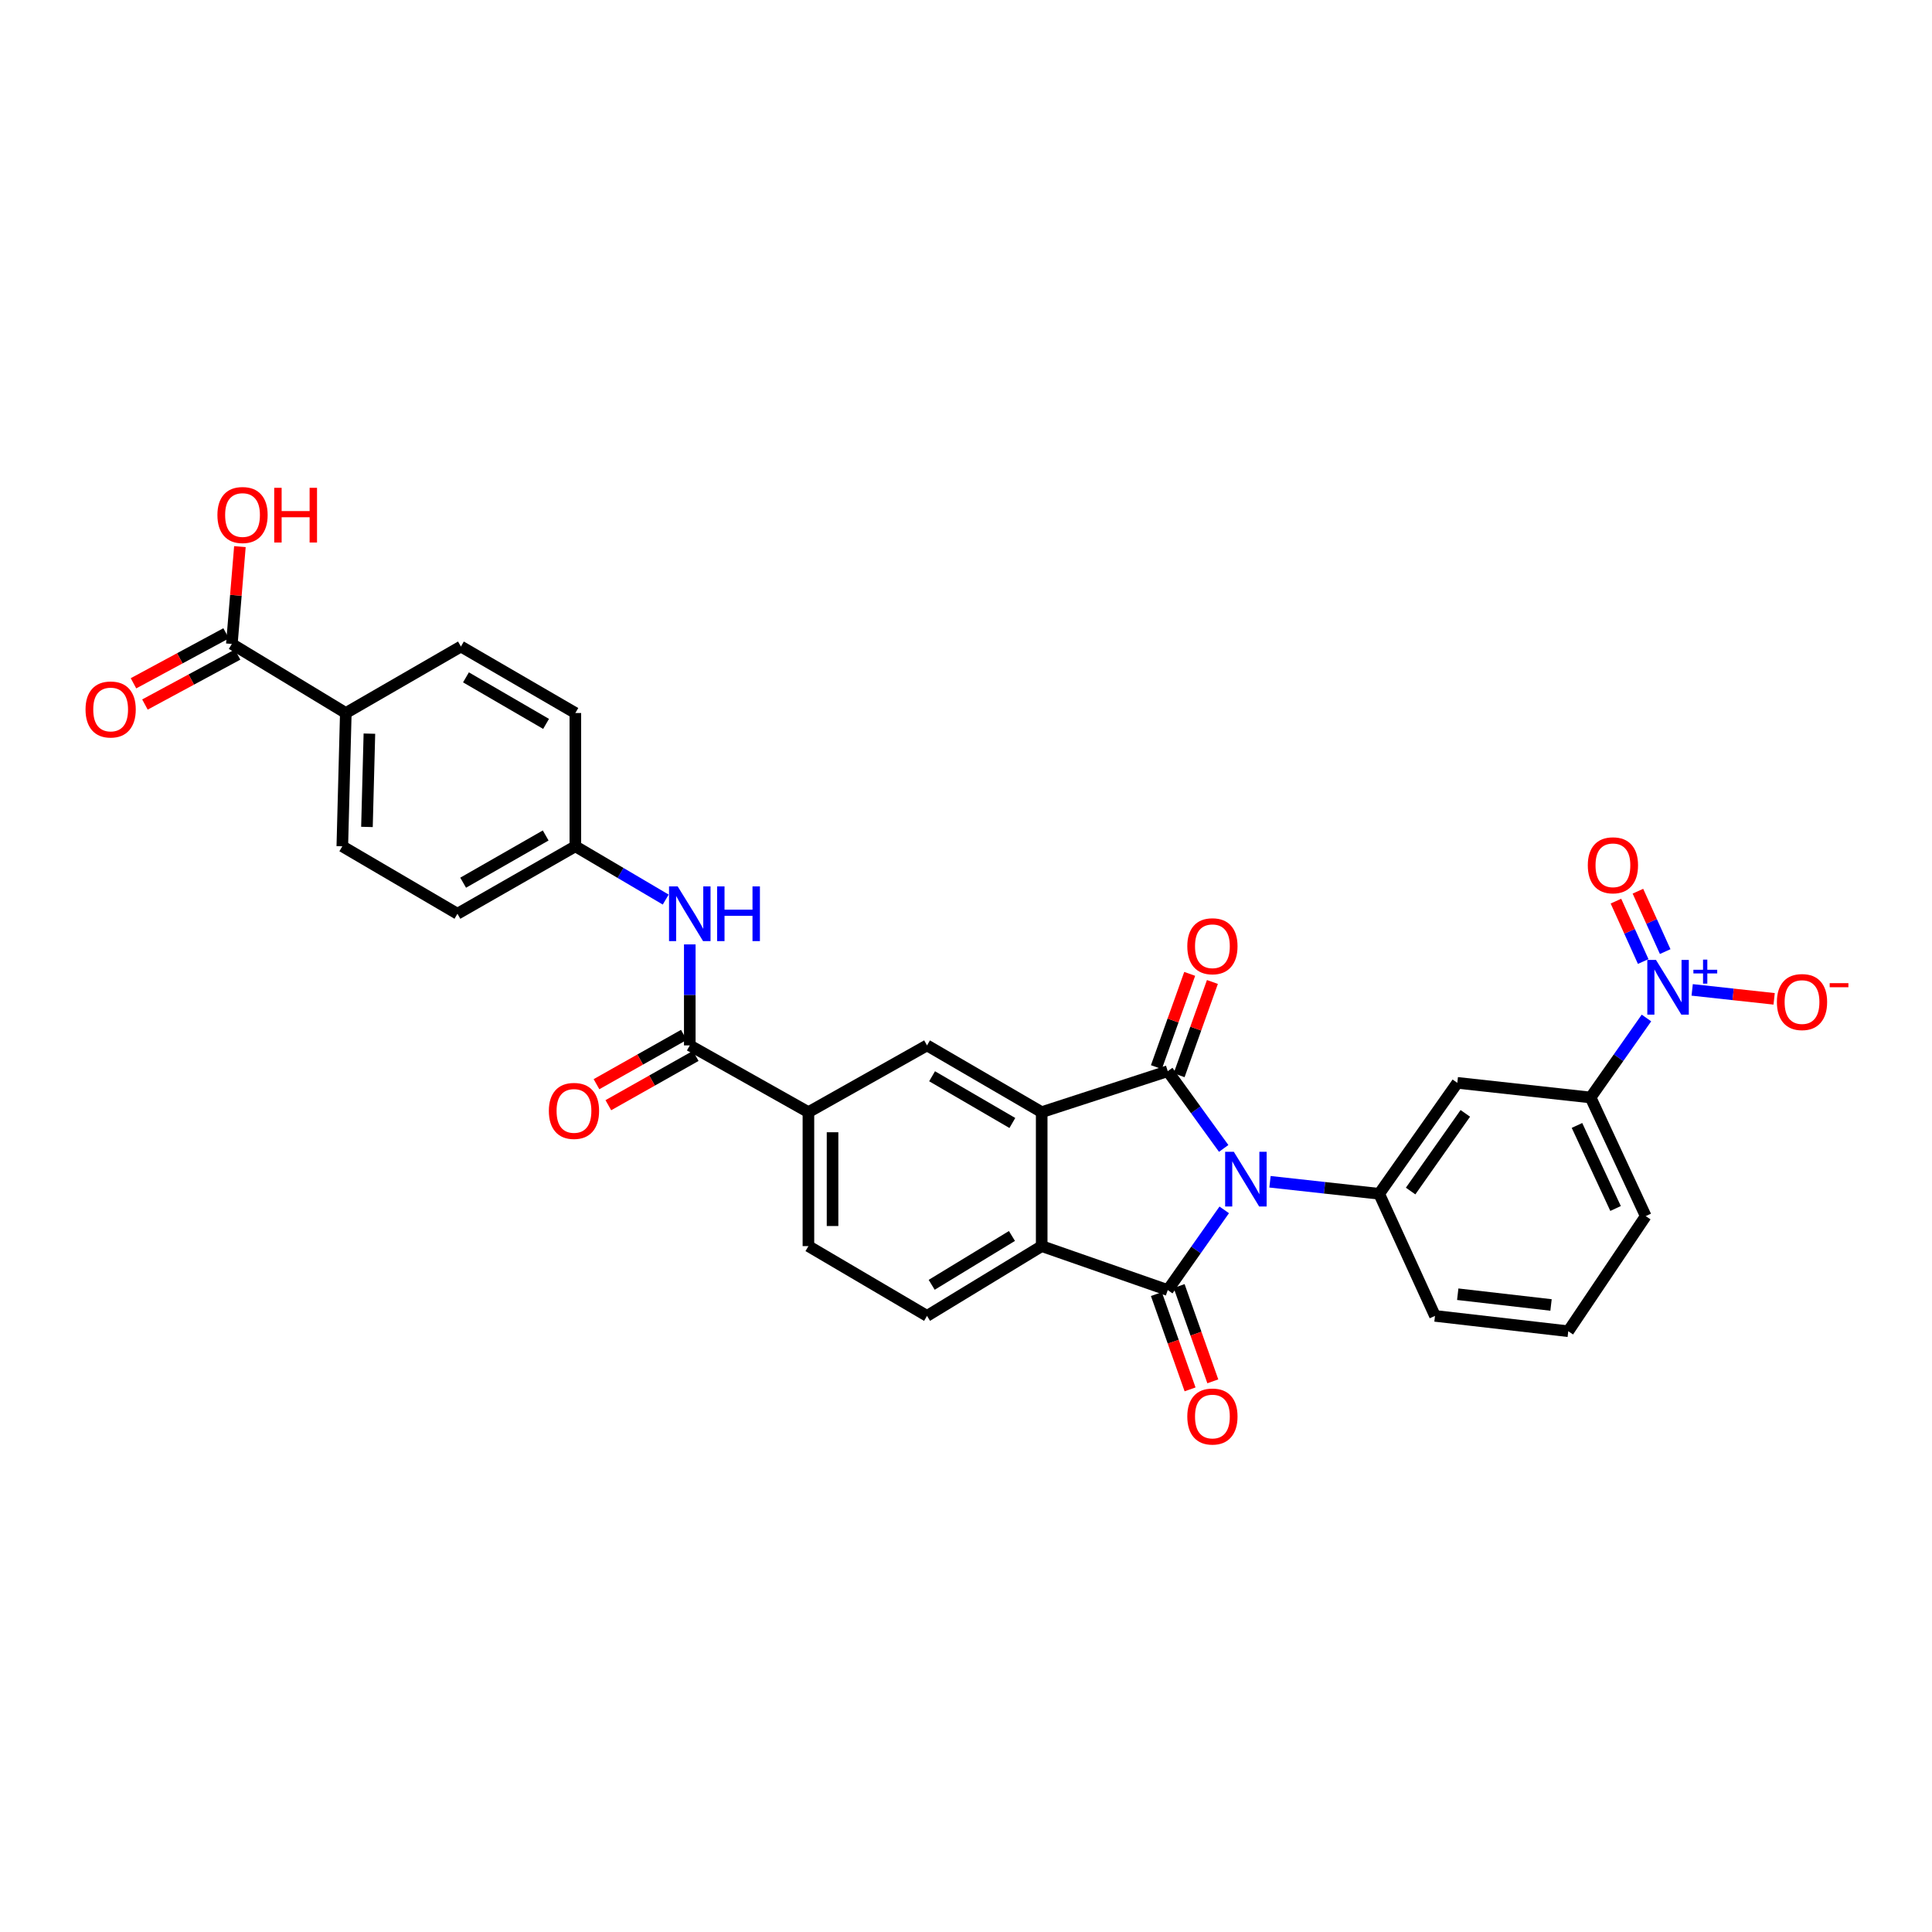 <?xml version='1.0' encoding='iso-8859-1'?>
<svg version='1.1' baseProfile='full'
              xmlns='http://www.w3.org/2000/svg'
                      xmlns:rdkit='http://www.rdkit.org/xml'
                      xmlns:xlink='http://www.w3.org/1999/xlink'
                  xml:space='preserve'
width='1000px' height='1000px' viewBox='0 0 1000 1000'>
<!-- END OF HEADER -->
<rect style='opacity:1.0;fill:#FFFFFF;stroke:none' width='1000' height='1000' x='0' y='0'> </rect>
<path class='bond-0' d='M 633.373,594.424 L 618.901,574.434' style='fill:none;fill-rule:evenodd;stroke:#0000FF;stroke-width:6px;stroke-linecap:butt;stroke-linejoin:miter;stroke-opacity:1' />
<path class='bond-0' d='M 618.901,574.434 L 604.429,554.444' style='fill:none;fill-rule:evenodd;stroke:#000000;stroke-width:6px;stroke-linecap:butt;stroke-linejoin:miter;stroke-opacity:1' />
<path class='bond-1' d='M 633.663,626.224 L 619.046,646.979' style='fill:none;fill-rule:evenodd;stroke:#0000FF;stroke-width:6px;stroke-linecap:butt;stroke-linejoin:miter;stroke-opacity:1' />
<path class='bond-1' d='M 619.046,646.979 L 604.429,667.733' style='fill:none;fill-rule:evenodd;stroke:#000000;stroke-width:6px;stroke-linecap:butt;stroke-linejoin:miter;stroke-opacity:1' />
<path class='bond-5' d='M 657.347,611.682 L 685.601,614.793' style='fill:none;fill-rule:evenodd;stroke:#0000FF;stroke-width:6px;stroke-linecap:butt;stroke-linejoin:miter;stroke-opacity:1' />
<path class='bond-5' d='M 685.601,614.793 L 713.855,617.904' style='fill:none;fill-rule:evenodd;stroke:#000000;stroke-width:6px;stroke-linecap:butt;stroke-linejoin:miter;stroke-opacity:1' />
<path class='bond-2' d='M 604.429,554.444 L 539.179,575.65' style='fill:none;fill-rule:evenodd;stroke:#000000;stroke-width:6px;stroke-linecap:butt;stroke-linejoin:miter;stroke-opacity:1' />
<path class='bond-14' d='M 610.309,556.543 L 618.925,532.407' style='fill:none;fill-rule:evenodd;stroke:#000000;stroke-width:6px;stroke-linecap:butt;stroke-linejoin:miter;stroke-opacity:1' />
<path class='bond-14' d='M 618.925,532.407 L 627.541,508.27' style='fill:none;fill-rule:evenodd;stroke:#FF0000;stroke-width:6px;stroke-linecap:butt;stroke-linejoin:miter;stroke-opacity:1' />
<path class='bond-14' d='M 598.549,552.345 L 607.165,528.209' style='fill:none;fill-rule:evenodd;stroke:#000000;stroke-width:6px;stroke-linecap:butt;stroke-linejoin:miter;stroke-opacity:1' />
<path class='bond-14' d='M 607.165,528.209 L 615.781,504.072' style='fill:none;fill-rule:evenodd;stroke:#FF0000;stroke-width:6px;stroke-linecap:butt;stroke-linejoin:miter;stroke-opacity:1' />
<path class='bond-3' d='M 604.429,667.733 L 539.179,644.987' style='fill:none;fill-rule:evenodd;stroke:#000000;stroke-width:6px;stroke-linecap:butt;stroke-linejoin:miter;stroke-opacity:1' />
<path class='bond-15' d='M 598.543,669.815 L 607.262,694.475' style='fill:none;fill-rule:evenodd;stroke:#000000;stroke-width:6px;stroke-linecap:butt;stroke-linejoin:miter;stroke-opacity:1' />
<path class='bond-15' d='M 607.262,694.475 L 615.981,719.136' style='fill:none;fill-rule:evenodd;stroke:#FF0000;stroke-width:6px;stroke-linecap:butt;stroke-linejoin:miter;stroke-opacity:1' />
<path class='bond-15' d='M 610.315,665.652 L 619.035,690.313' style='fill:none;fill-rule:evenodd;stroke:#000000;stroke-width:6px;stroke-linecap:butt;stroke-linejoin:miter;stroke-opacity:1' />
<path class='bond-15' d='M 619.035,690.313 L 627.754,714.974' style='fill:none;fill-rule:evenodd;stroke:#FF0000;stroke-width:6px;stroke-linecap:butt;stroke-linejoin:miter;stroke-opacity:1' />
<path class='bond-7' d='M 539.179,575.65 L 479.825,541.097' style='fill:none;fill-rule:evenodd;stroke:#000000;stroke-width:6px;stroke-linecap:butt;stroke-linejoin:miter;stroke-opacity:1' />
<path class='bond-7' d='M 523.993,581.259 L 482.446,557.071' style='fill:none;fill-rule:evenodd;stroke:#000000;stroke-width:6px;stroke-linecap:butt;stroke-linejoin:miter;stroke-opacity:1' />
<path class='bond-31' d='M 539.179,575.65 L 539.179,644.987' style='fill:none;fill-rule:evenodd;stroke:#000000;stroke-width:6px;stroke-linecap:butt;stroke-linejoin:miter;stroke-opacity:1' />
<path class='bond-13' d='M 539.179,644.987 L 479.825,681.101' style='fill:none;fill-rule:evenodd;stroke:#000000;stroke-width:6px;stroke-linecap:butt;stroke-linejoin:miter;stroke-opacity:1' />
<path class='bond-13' d='M 523.785,639.736 L 482.237,665.017' style='fill:none;fill-rule:evenodd;stroke:#000000;stroke-width:6px;stroke-linecap:butt;stroke-linejoin:miter;stroke-opacity:1' />
<path class='bond-4' d='M 852.207,526.907 L 837.747,547.48' style='fill:none;fill-rule:evenodd;stroke:#0000FF;stroke-width:6px;stroke-linecap:butt;stroke-linejoin:miter;stroke-opacity:1' />
<path class='bond-4' d='M 837.747,547.48 L 823.288,568.054' style='fill:none;fill-rule:evenodd;stroke:#000000;stroke-width:6px;stroke-linecap:butt;stroke-linejoin:miter;stroke-opacity:1' />
<path class='bond-16' d='M 875.868,512.367 L 897.079,514.685' style='fill:none;fill-rule:evenodd;stroke:#0000FF;stroke-width:6px;stroke-linecap:butt;stroke-linejoin:miter;stroke-opacity:1' />
<path class='bond-16' d='M 897.079,514.685 L 918.291,517.002' style='fill:none;fill-rule:evenodd;stroke:#FF0000;stroke-width:6px;stroke-linecap:butt;stroke-linejoin:miter;stroke-opacity:1' />
<path class='bond-17' d='M 861.898,492.54 L 854.842,476.911' style='fill:none;fill-rule:evenodd;stroke:#0000FF;stroke-width:6px;stroke-linecap:butt;stroke-linejoin:miter;stroke-opacity:1' />
<path class='bond-17' d='M 854.842,476.911 L 847.785,461.281' style='fill:none;fill-rule:evenodd;stroke:#FF0000;stroke-width:6px;stroke-linecap:butt;stroke-linejoin:miter;stroke-opacity:1' />
<path class='bond-17' d='M 850.518,497.679 L 843.461,482.049' style='fill:none;fill-rule:evenodd;stroke:#0000FF;stroke-width:6px;stroke-linecap:butt;stroke-linejoin:miter;stroke-opacity:1' />
<path class='bond-17' d='M 843.461,482.049 L 836.405,466.42' style='fill:none;fill-rule:evenodd;stroke:#FF0000;stroke-width:6px;stroke-linecap:butt;stroke-linejoin:miter;stroke-opacity:1' />
<path class='bond-8' d='M 713.855,617.904 L 754.305,560.479' style='fill:none;fill-rule:evenodd;stroke:#000000;stroke-width:6px;stroke-linecap:butt;stroke-linejoin:miter;stroke-opacity:1' />
<path class='bond-8' d='M 730.131,616.481 L 758.446,576.283' style='fill:none;fill-rule:evenodd;stroke:#000000;stroke-width:6px;stroke-linecap:butt;stroke-linejoin:miter;stroke-opacity:1' />
<path class='bond-28' d='M 713.855,617.904 L 742.748,681.101' style='fill:none;fill-rule:evenodd;stroke:#000000;stroke-width:6px;stroke-linecap:butt;stroke-linejoin:miter;stroke-opacity:1' />
<path class='bond-6' d='M 357.031,541.097 L 418.438,575.65' style='fill:none;fill-rule:evenodd;stroke:#000000;stroke-width:6px;stroke-linecap:butt;stroke-linejoin:miter;stroke-opacity:1' />
<path class='bond-11' d='M 357.031,541.097 L 357.031,514.96' style='fill:none;fill-rule:evenodd;stroke:#000000;stroke-width:6px;stroke-linecap:butt;stroke-linejoin:miter;stroke-opacity:1' />
<path class='bond-11' d='M 357.031,514.96 L 357.031,488.824' style='fill:none;fill-rule:evenodd;stroke:#0000FF;stroke-width:6px;stroke-linecap:butt;stroke-linejoin:miter;stroke-opacity:1' />
<path class='bond-19' d='M 353.963,535.659 L 331.352,548.418' style='fill:none;fill-rule:evenodd;stroke:#000000;stroke-width:6px;stroke-linecap:butt;stroke-linejoin:miter;stroke-opacity:1' />
<path class='bond-19' d='M 331.352,548.418 L 308.74,561.178' style='fill:none;fill-rule:evenodd;stroke:#FF0000;stroke-width:6px;stroke-linecap:butt;stroke-linejoin:miter;stroke-opacity:1' />
<path class='bond-19' d='M 360.099,546.534 L 337.488,559.293' style='fill:none;fill-rule:evenodd;stroke:#000000;stroke-width:6px;stroke-linecap:butt;stroke-linejoin:miter;stroke-opacity:1' />
<path class='bond-19' d='M 337.488,559.293 L 314.877,572.053' style='fill:none;fill-rule:evenodd;stroke:#FF0000;stroke-width:6px;stroke-linecap:butt;stroke-linejoin:miter;stroke-opacity:1' />
<path class='bond-10' d='M 479.825,541.097 L 418.438,575.65' style='fill:none;fill-rule:evenodd;stroke:#000000;stroke-width:6px;stroke-linecap:butt;stroke-linejoin:miter;stroke-opacity:1' />
<path class='bond-9' d='M 754.305,560.479 L 823.288,568.054' style='fill:none;fill-rule:evenodd;stroke:#000000;stroke-width:6px;stroke-linecap:butt;stroke-linejoin:miter;stroke-opacity:1' />
<path class='bond-32' d='M 823.288,568.054 L 851.82,629.461' style='fill:none;fill-rule:evenodd;stroke:#000000;stroke-width:6px;stroke-linecap:butt;stroke-linejoin:miter;stroke-opacity:1' />
<path class='bond-32' d='M 816.243,582.527 L 836.216,625.512' style='fill:none;fill-rule:evenodd;stroke:#000000;stroke-width:6px;stroke-linecap:butt;stroke-linejoin:miter;stroke-opacity:1' />
<path class='bond-33' d='M 418.438,575.65 L 418.438,644.987' style='fill:none;fill-rule:evenodd;stroke:#000000;stroke-width:6px;stroke-linecap:butt;stroke-linejoin:miter;stroke-opacity:1' />
<path class='bond-33' d='M 430.925,586.051 L 430.925,634.586' style='fill:none;fill-rule:evenodd;stroke:#000000;stroke-width:6px;stroke-linecap:butt;stroke-linejoin:miter;stroke-opacity:1' />
<path class='bond-22' d='M 344.572,465.615 L 321.187,451.827' style='fill:none;fill-rule:evenodd;stroke:#0000FF;stroke-width:6px;stroke-linecap:butt;stroke-linejoin:miter;stroke-opacity:1' />
<path class='bond-22' d='M 321.187,451.827 L 297.802,438.039' style='fill:none;fill-rule:evenodd;stroke:#000000;stroke-width:6px;stroke-linecap:butt;stroke-linejoin:miter;stroke-opacity:1' />
<path class='bond-12' d='M 120.004,333.303 L 178.991,369.056' style='fill:none;fill-rule:evenodd;stroke:#000000;stroke-width:6px;stroke-linecap:butt;stroke-linejoin:miter;stroke-opacity:1' />
<path class='bond-21' d='M 117.04,327.808 L 93.065,340.74' style='fill:none;fill-rule:evenodd;stroke:#000000;stroke-width:6px;stroke-linecap:butt;stroke-linejoin:miter;stroke-opacity:1' />
<path class='bond-21' d='M 93.065,340.74 L 69.09,353.673' style='fill:none;fill-rule:evenodd;stroke:#FF0000;stroke-width:6px;stroke-linecap:butt;stroke-linejoin:miter;stroke-opacity:1' />
<path class='bond-21' d='M 122.968,338.798 L 98.993,351.73' style='fill:none;fill-rule:evenodd;stroke:#000000;stroke-width:6px;stroke-linecap:butt;stroke-linejoin:miter;stroke-opacity:1' />
<path class='bond-21' d='M 98.993,351.73 L 75.018,364.663' style='fill:none;fill-rule:evenodd;stroke:#FF0000;stroke-width:6px;stroke-linecap:butt;stroke-linejoin:miter;stroke-opacity:1' />
<path class='bond-25' d='M 120.004,333.303 L 122.089,308.115' style='fill:none;fill-rule:evenodd;stroke:#000000;stroke-width:6px;stroke-linecap:butt;stroke-linejoin:miter;stroke-opacity:1' />
<path class='bond-25' d='M 122.089,308.115 L 124.173,282.927' style='fill:none;fill-rule:evenodd;stroke:#FF0000;stroke-width:6px;stroke-linecap:butt;stroke-linejoin:miter;stroke-opacity:1' />
<path class='bond-20' d='M 479.825,681.101 L 418.438,644.987' style='fill:none;fill-rule:evenodd;stroke:#000000;stroke-width:6px;stroke-linecap:butt;stroke-linejoin:miter;stroke-opacity:1' />
<path class='bond-18' d='M 178.991,369.056 L 177.18,438.039' style='fill:none;fill-rule:evenodd;stroke:#000000;stroke-width:6px;stroke-linecap:butt;stroke-linejoin:miter;stroke-opacity:1' />
<path class='bond-18' d='M 191.201,379.731 L 189.934,428.019' style='fill:none;fill-rule:evenodd;stroke:#000000;stroke-width:6px;stroke-linecap:butt;stroke-linejoin:miter;stroke-opacity:1' />
<path class='bond-34' d='M 178.991,369.056 L 238.573,334.642' style='fill:none;fill-rule:evenodd;stroke:#000000;stroke-width:6px;stroke-linecap:butt;stroke-linejoin:miter;stroke-opacity:1' />
<path class='bond-26' d='M 297.802,438.039 L 297.802,369.056' style='fill:none;fill-rule:evenodd;stroke:#000000;stroke-width:6px;stroke-linecap:butt;stroke-linejoin:miter;stroke-opacity:1' />
<path class='bond-27' d='M 297.802,438.039 L 236.77,472.96' style='fill:none;fill-rule:evenodd;stroke:#000000;stroke-width:6px;stroke-linecap:butt;stroke-linejoin:miter;stroke-opacity:1' />
<path class='bond-27' d='M 282.446,432.439 L 239.723,456.884' style='fill:none;fill-rule:evenodd;stroke:#000000;stroke-width:6px;stroke-linecap:butt;stroke-linejoin:miter;stroke-opacity:1' />
<path class='bond-23' d='M 238.573,334.642 L 297.802,369.056' style='fill:none;fill-rule:evenodd;stroke:#000000;stroke-width:6px;stroke-linecap:butt;stroke-linejoin:miter;stroke-opacity:1' />
<path class='bond-23' d='M 241.184,350.6 L 282.645,374.691' style='fill:none;fill-rule:evenodd;stroke:#000000;stroke-width:6px;stroke-linecap:butt;stroke-linejoin:miter;stroke-opacity:1' />
<path class='bond-24' d='M 177.18,438.039 L 236.77,472.96' style='fill:none;fill-rule:evenodd;stroke:#000000;stroke-width:6px;stroke-linecap:butt;stroke-linejoin:miter;stroke-opacity:1' />
<path class='bond-30' d='M 742.748,681.101 L 811.73,689.044' style='fill:none;fill-rule:evenodd;stroke:#000000;stroke-width:6px;stroke-linecap:butt;stroke-linejoin:miter;stroke-opacity:1' />
<path class='bond-30' d='M 754.524,669.888 L 802.811,675.448' style='fill:none;fill-rule:evenodd;stroke:#000000;stroke-width:6px;stroke-linecap:butt;stroke-linejoin:miter;stroke-opacity:1' />
<path class='bond-29' d='M 851.82,629.461 L 811.73,689.044' style='fill:none;fill-rule:evenodd;stroke:#000000;stroke-width:6px;stroke-linecap:butt;stroke-linejoin:miter;stroke-opacity:1' />
<path  class='atom-0' d='M 638.612 596.148
L 647.892 611.148
Q 648.812 612.628, 650.292 615.308
Q 651.772 617.988, 651.852 618.148
L 651.852 596.148
L 655.612 596.148
L 655.612 624.468
L 651.732 624.468
L 641.772 608.068
Q 640.612 606.148, 639.372 603.948
Q 638.172 601.748, 637.812 601.068
L 637.812 624.468
L 634.132 624.468
L 634.132 596.148
L 638.612 596.148
' fill='#0000FF'/>
<path  class='atom-5' d='M 857.124 496.843
L 866.404 511.843
Q 867.324 513.323, 868.804 516.003
Q 870.284 518.683, 870.364 518.843
L 870.364 496.843
L 874.124 496.843
L 874.124 525.163
L 870.244 525.163
L 860.284 508.763
Q 859.124 506.843, 857.884 504.643
Q 856.684 502.443, 856.324 501.763
L 856.324 525.163
L 852.644 525.163
L 852.644 496.843
L 857.124 496.843
' fill='#0000FF'/>
<path  class='atom-5' d='M 876.5 501.948
L 881.49 501.948
L 881.49 496.695
L 883.707 496.695
L 883.707 501.948
L 888.829 501.948
L 888.829 503.849
L 883.707 503.849
L 883.707 509.129
L 881.49 509.129
L 881.49 503.849
L 876.5 503.849
L 876.5 501.948
' fill='#0000FF'/>
<path  class='atom-12' d='M 350.771 458.8
L 360.051 473.8
Q 360.971 475.28, 362.451 477.96
Q 363.931 480.64, 364.011 480.8
L 364.011 458.8
L 367.771 458.8
L 367.771 487.12
L 363.891 487.12
L 353.931 470.72
Q 352.771 468.8, 351.531 466.6
Q 350.331 464.4, 349.971 463.72
L 349.971 487.12
L 346.291 487.12
L 346.291 458.8
L 350.771 458.8
' fill='#0000FF'/>
<path  class='atom-12' d='M 371.171 458.8
L 375.011 458.8
L 375.011 470.84
L 389.491 470.84
L 389.491 458.8
L 393.331 458.8
L 393.331 487.12
L 389.491 487.12
L 389.491 474.04
L 375.011 474.04
L 375.011 487.12
L 371.171 487.12
L 371.171 458.8
' fill='#0000FF'/>
<path  class='atom-15' d='M 614.543 489.773
Q 614.543 482.973, 617.903 479.173
Q 621.263 475.373, 627.543 475.373
Q 633.823 475.373, 637.183 479.173
Q 640.543 482.973, 640.543 489.773
Q 640.543 496.653, 637.143 500.573
Q 633.743 504.453, 627.543 504.453
Q 621.303 504.453, 617.903 500.573
Q 614.543 496.693, 614.543 489.773
M 627.543 501.253
Q 631.863 501.253, 634.183 498.373
Q 636.543 495.453, 636.543 489.773
Q 636.543 484.213, 634.183 481.413
Q 631.863 478.573, 627.543 478.573
Q 623.223 478.573, 620.863 481.373
Q 618.543 484.173, 618.543 489.773
Q 618.543 495.493, 620.863 498.373
Q 623.223 501.253, 627.543 501.253
' fill='#FF0000'/>
<path  class='atom-16' d='M 614.543 733.189
Q 614.543 726.389, 617.903 722.589
Q 621.263 718.789, 627.543 718.789
Q 633.823 718.789, 637.183 722.589
Q 640.543 726.389, 640.543 733.189
Q 640.543 740.069, 637.143 743.989
Q 633.743 747.869, 627.543 747.869
Q 621.303 747.869, 617.903 743.989
Q 614.543 740.109, 614.543 733.189
M 627.543 744.669
Q 631.863 744.669, 634.183 741.789
Q 636.543 738.869, 636.543 733.189
Q 636.543 727.629, 634.183 724.829
Q 631.863 721.989, 627.543 721.989
Q 623.223 721.989, 620.863 724.789
Q 618.543 727.589, 618.543 733.189
Q 618.543 738.909, 620.863 741.789
Q 623.223 744.669, 627.543 744.669
' fill='#FF0000'/>
<path  class='atom-17' d='M 919.72 518.659
Q 919.72 511.859, 923.08 508.059
Q 926.44 504.259, 932.72 504.259
Q 939 504.259, 942.36 508.059
Q 945.72 511.859, 945.72 518.659
Q 945.72 525.539, 942.32 529.459
Q 938.92 533.339, 932.72 533.339
Q 926.48 533.339, 923.08 529.459
Q 919.72 525.579, 919.72 518.659
M 932.72 530.139
Q 937.04 530.139, 939.36 527.259
Q 941.72 524.339, 941.72 518.659
Q 941.72 513.099, 939.36 510.299
Q 937.04 507.459, 932.72 507.459
Q 928.4 507.459, 926.04 510.259
Q 923.72 513.059, 923.72 518.659
Q 923.72 524.379, 926.04 527.259
Q 928.4 530.139, 932.72 530.139
' fill='#FF0000'/>
<path  class='atom-17' d='M 947.04 508.881
L 956.729 508.881
L 956.729 510.993
L 947.04 510.993
L 947.04 508.881
' fill='#FF0000'/>
<path  class='atom-18' d='M 821.845 447.873
Q 821.845 441.073, 825.205 437.273
Q 828.565 433.473, 834.845 433.473
Q 841.125 433.473, 844.485 437.273
Q 847.845 441.073, 847.845 447.873
Q 847.845 454.753, 844.445 458.673
Q 841.045 462.553, 834.845 462.553
Q 828.605 462.553, 825.205 458.673
Q 821.845 454.793, 821.845 447.873
M 834.845 459.353
Q 839.165 459.353, 841.485 456.473
Q 843.845 453.553, 843.845 447.873
Q 843.845 442.313, 841.485 439.513
Q 839.165 436.673, 834.845 436.673
Q 830.525 436.673, 828.165 439.473
Q 825.845 442.273, 825.845 447.873
Q 825.845 453.593, 828.165 456.473
Q 830.525 459.353, 834.845 459.353
' fill='#FF0000'/>
<path  class='atom-20' d='M 284.088 575.002
Q 284.088 568.202, 287.448 564.402
Q 290.808 560.602, 297.088 560.602
Q 303.368 560.602, 306.728 564.402
Q 310.088 568.202, 310.088 575.002
Q 310.088 581.882, 306.688 585.802
Q 303.288 589.682, 297.088 589.682
Q 290.848 589.682, 287.448 585.802
Q 284.088 581.922, 284.088 575.002
M 297.088 586.482
Q 301.408 586.482, 303.728 583.602
Q 306.088 580.682, 306.088 575.002
Q 306.088 569.442, 303.728 566.642
Q 301.408 563.802, 297.088 563.802
Q 292.768 563.802, 290.408 566.602
Q 288.088 569.402, 288.088 575.002
Q 288.088 580.722, 290.408 583.602
Q 292.768 586.482, 297.088 586.482
' fill='#FF0000'/>
<path  class='atom-22' d='M 44.272 367.222
Q 44.272 360.422, 47.632 356.622
Q 50.992 352.822, 57.272 352.822
Q 63.552 352.822, 66.912 356.622
Q 70.272 360.422, 70.272 367.222
Q 70.272 374.102, 66.872 378.022
Q 63.472 381.902, 57.272 381.902
Q 51.032 381.902, 47.632 378.022
Q 44.272 374.142, 44.272 367.222
M 57.272 378.702
Q 61.592 378.702, 63.912 375.822
Q 66.272 372.902, 66.272 367.222
Q 66.272 361.662, 63.912 358.862
Q 61.592 356.022, 57.272 356.022
Q 52.952 356.022, 50.592 358.822
Q 48.272 361.622, 48.272 367.222
Q 48.272 372.942, 50.592 375.822
Q 52.952 378.702, 57.272 378.702
' fill='#FF0000'/>
<path  class='atom-26' d='M 112.533 266.571
Q 112.533 259.771, 115.893 255.971
Q 119.253 252.171, 125.533 252.171
Q 131.813 252.171, 135.173 255.971
Q 138.533 259.771, 138.533 266.571
Q 138.533 273.451, 135.133 277.371
Q 131.733 281.251, 125.533 281.251
Q 119.293 281.251, 115.893 277.371
Q 112.533 273.491, 112.533 266.571
M 125.533 278.051
Q 129.853 278.051, 132.173 275.171
Q 134.533 272.251, 134.533 266.571
Q 134.533 261.011, 132.173 258.211
Q 129.853 255.371, 125.533 255.371
Q 121.213 255.371, 118.853 258.171
Q 116.533 260.971, 116.533 266.571
Q 116.533 272.291, 118.853 275.171
Q 121.213 278.051, 125.533 278.051
' fill='#FF0000'/>
<path  class='atom-26' d='M 141.933 252.491
L 145.773 252.491
L 145.773 264.531
L 160.253 264.531
L 160.253 252.491
L 164.093 252.491
L 164.093 280.811
L 160.253 280.811
L 160.253 267.731
L 145.773 267.731
L 145.773 280.811
L 141.933 280.811
L 141.933 252.491
' fill='#FF0000'/>
</svg>
